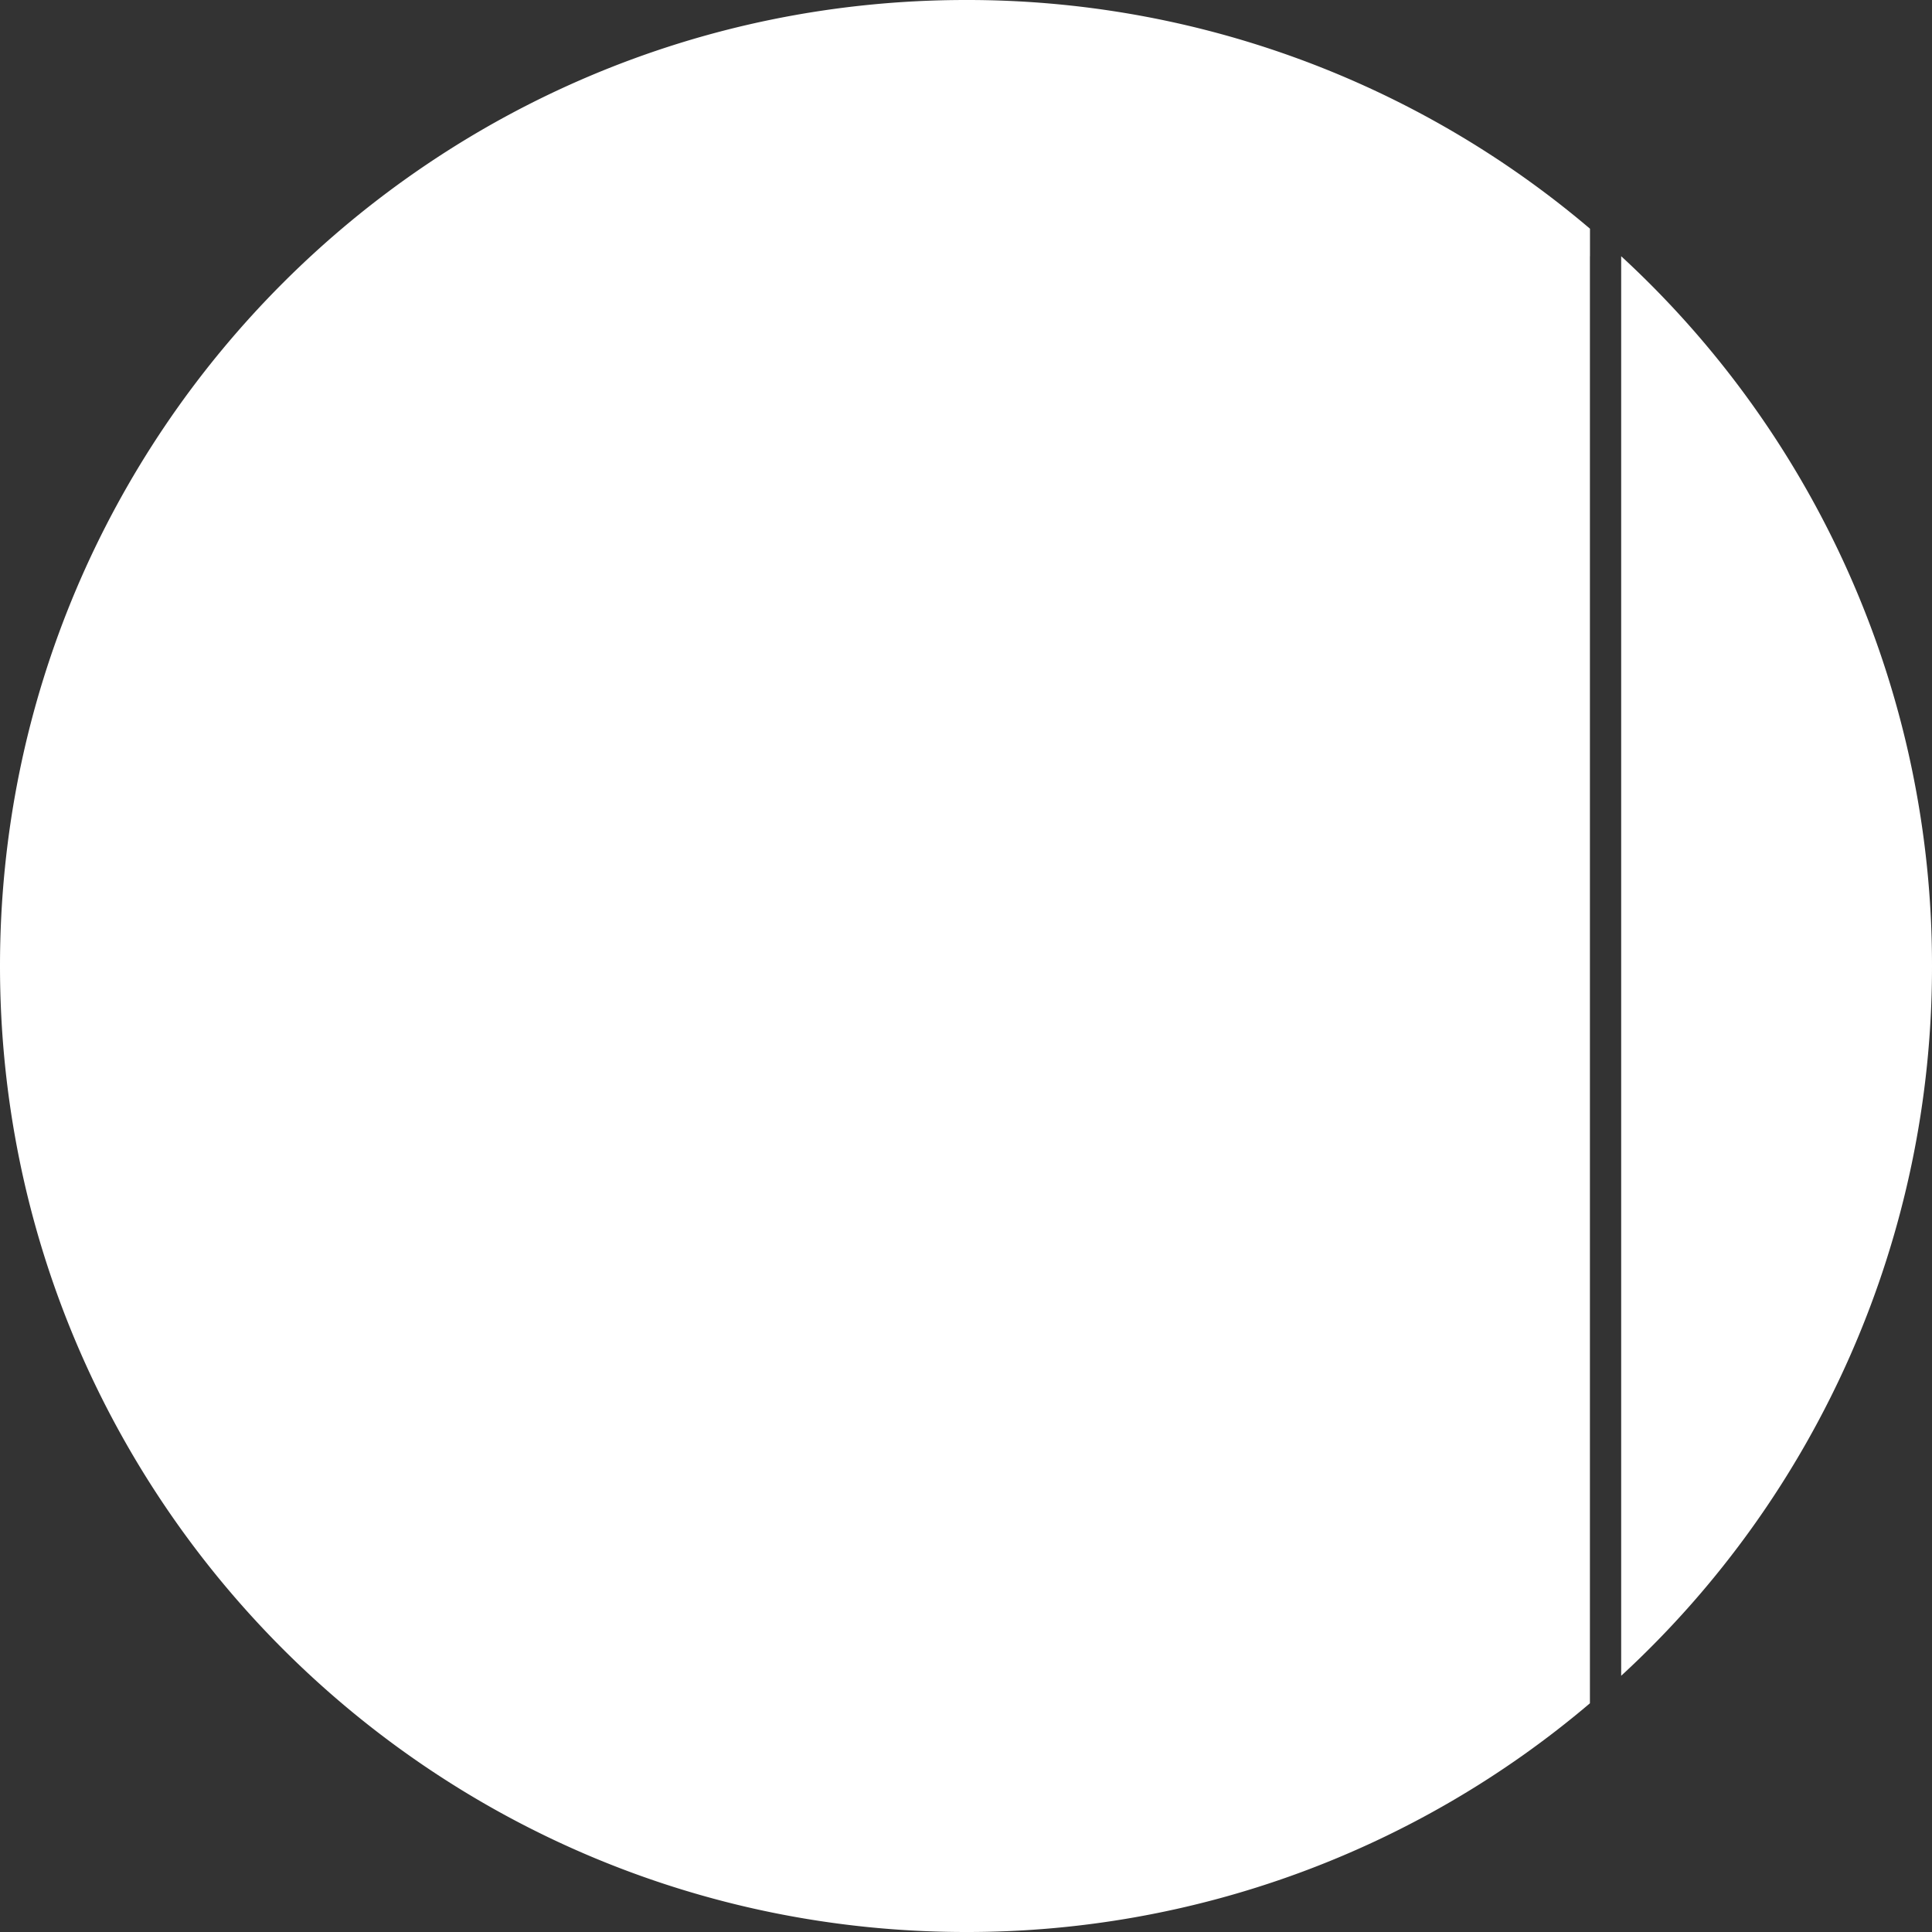 <svg xmlns="http://www.w3.org/2000/svg" viewBox="0 0 594.54 594.54">
    <rect x="0" y="0" width="594.54" height="594.54" fill="#333333" stroke="none"/>
    <defs>
        <style>.cls-1{fill:#fff;}.cls-2{fill:#fff;}</style>
    </defs>
    <g id="Camada_2" data-name="Camada 2">
        <g id="Layer_1" data-name="Layer 1">
            <path class="cls-1"
                  d="M489.29,78.85V70.38A296,296,0,0,0,297.27,0C133.09,0,0,133.09,0,297.27S133.09,594.54,297.27,594.54a296,296,0,0,0,192-70.38V78.85Z"/>
            <path class="cls-2"
                  d="M594.54,297.27A296.45,296.45,0,0,0,498.89,78.85V515.69A296.45,296.45,0,0,0,594.54,297.27Z"/>
        </g>
    </g>
</svg>
